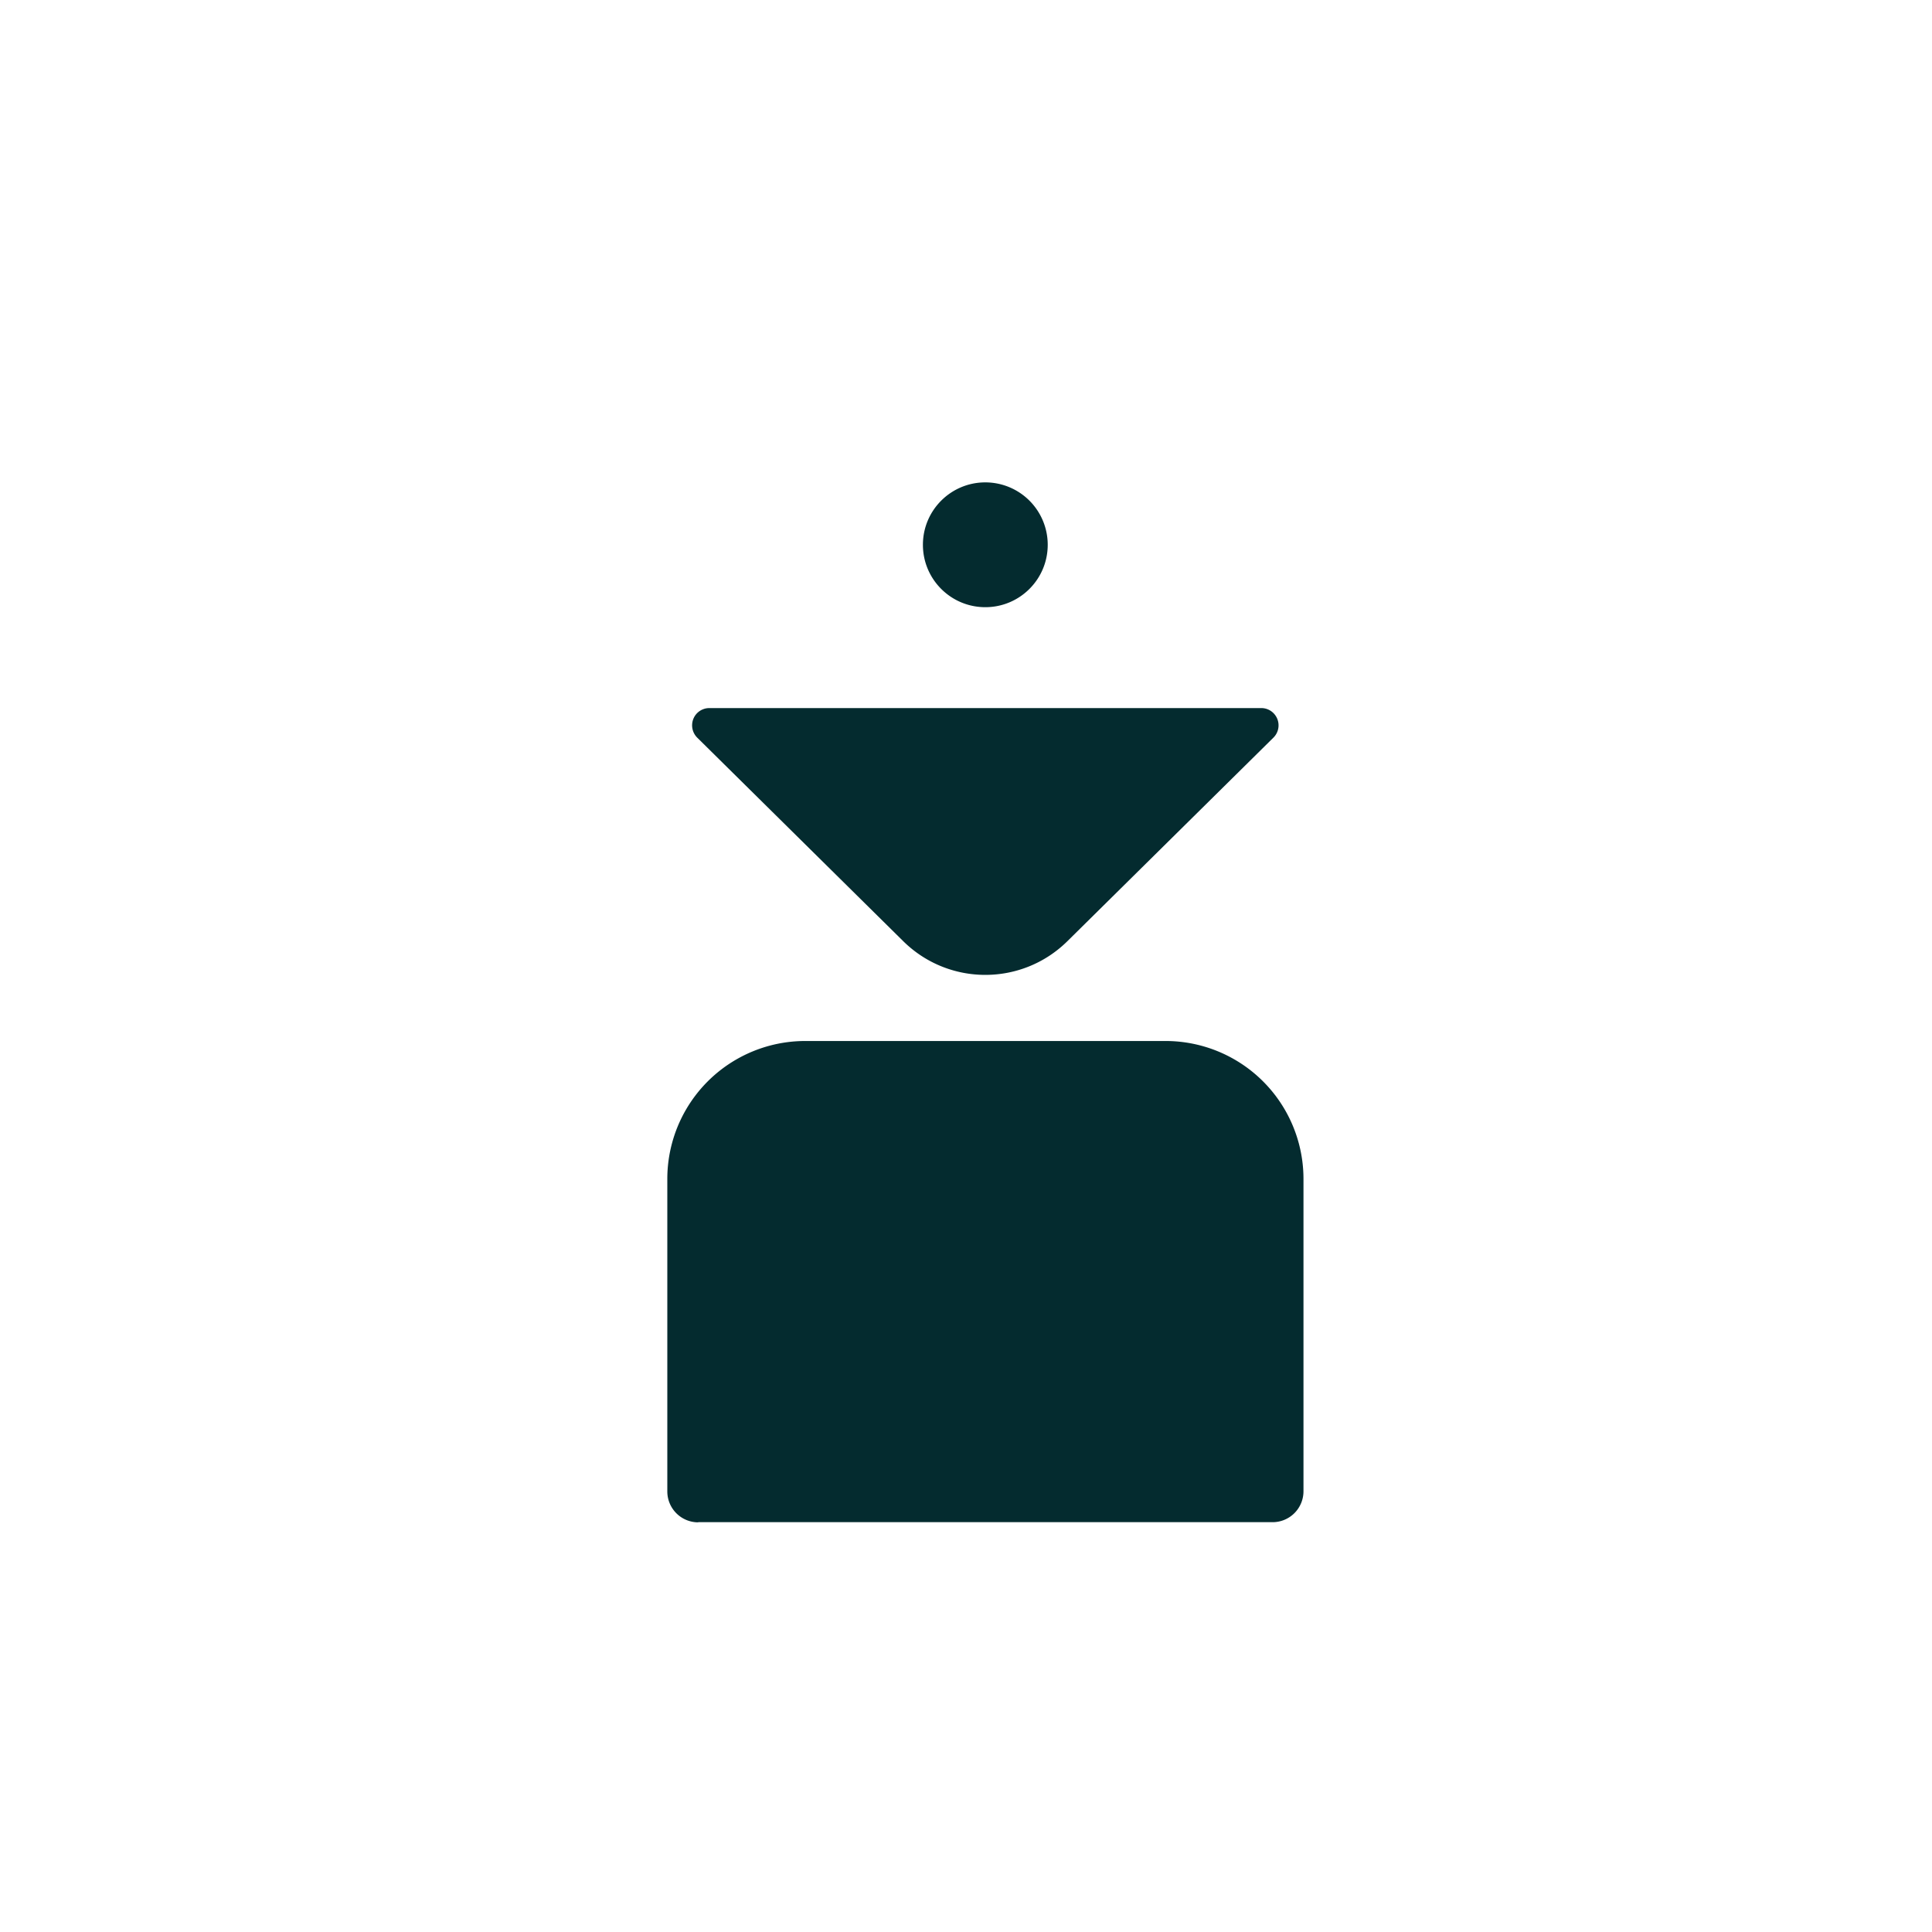 <?xml version="1.0" encoding="utf-8"?>
<svg xmlns="http://www.w3.org/2000/svg" width="50" height="50" xmlns:v="https://vecta.io/nano"><defs><clipPath id="A"><path d="M0 0h50v50H0z"/></clipPath></defs><g clip-path="url(#A)" fill="#042b2f"><path d="M27.115 14.099c0 .892-.723 1.615-1.615 1.615s-1.615-.723-1.615-1.615.723-1.615 1.615-1.615c.428 0 .839.17 1.142.473s.473.714.473 1.142M18.07 39.394h14.864a.8.8 0 0 0 .8-.8v-8.082a3.57 3.57 0 0 0-3.571-3.571H20.84a3.57 3.57 0 0 0-3.57 3.571v8.086a.8.8 0 0 0 .8.8m9.555-15.041l5.332-5.268c.128-.127.167-.32.098-.487s-.231-.277-.412-.277H18.357c-.181 0-.344.11-.412.277a.45.45 0 0 0 .098.487l5.332 5.268c1.178 1.164 3.072 1.164 4.25 0"/></g></svg>